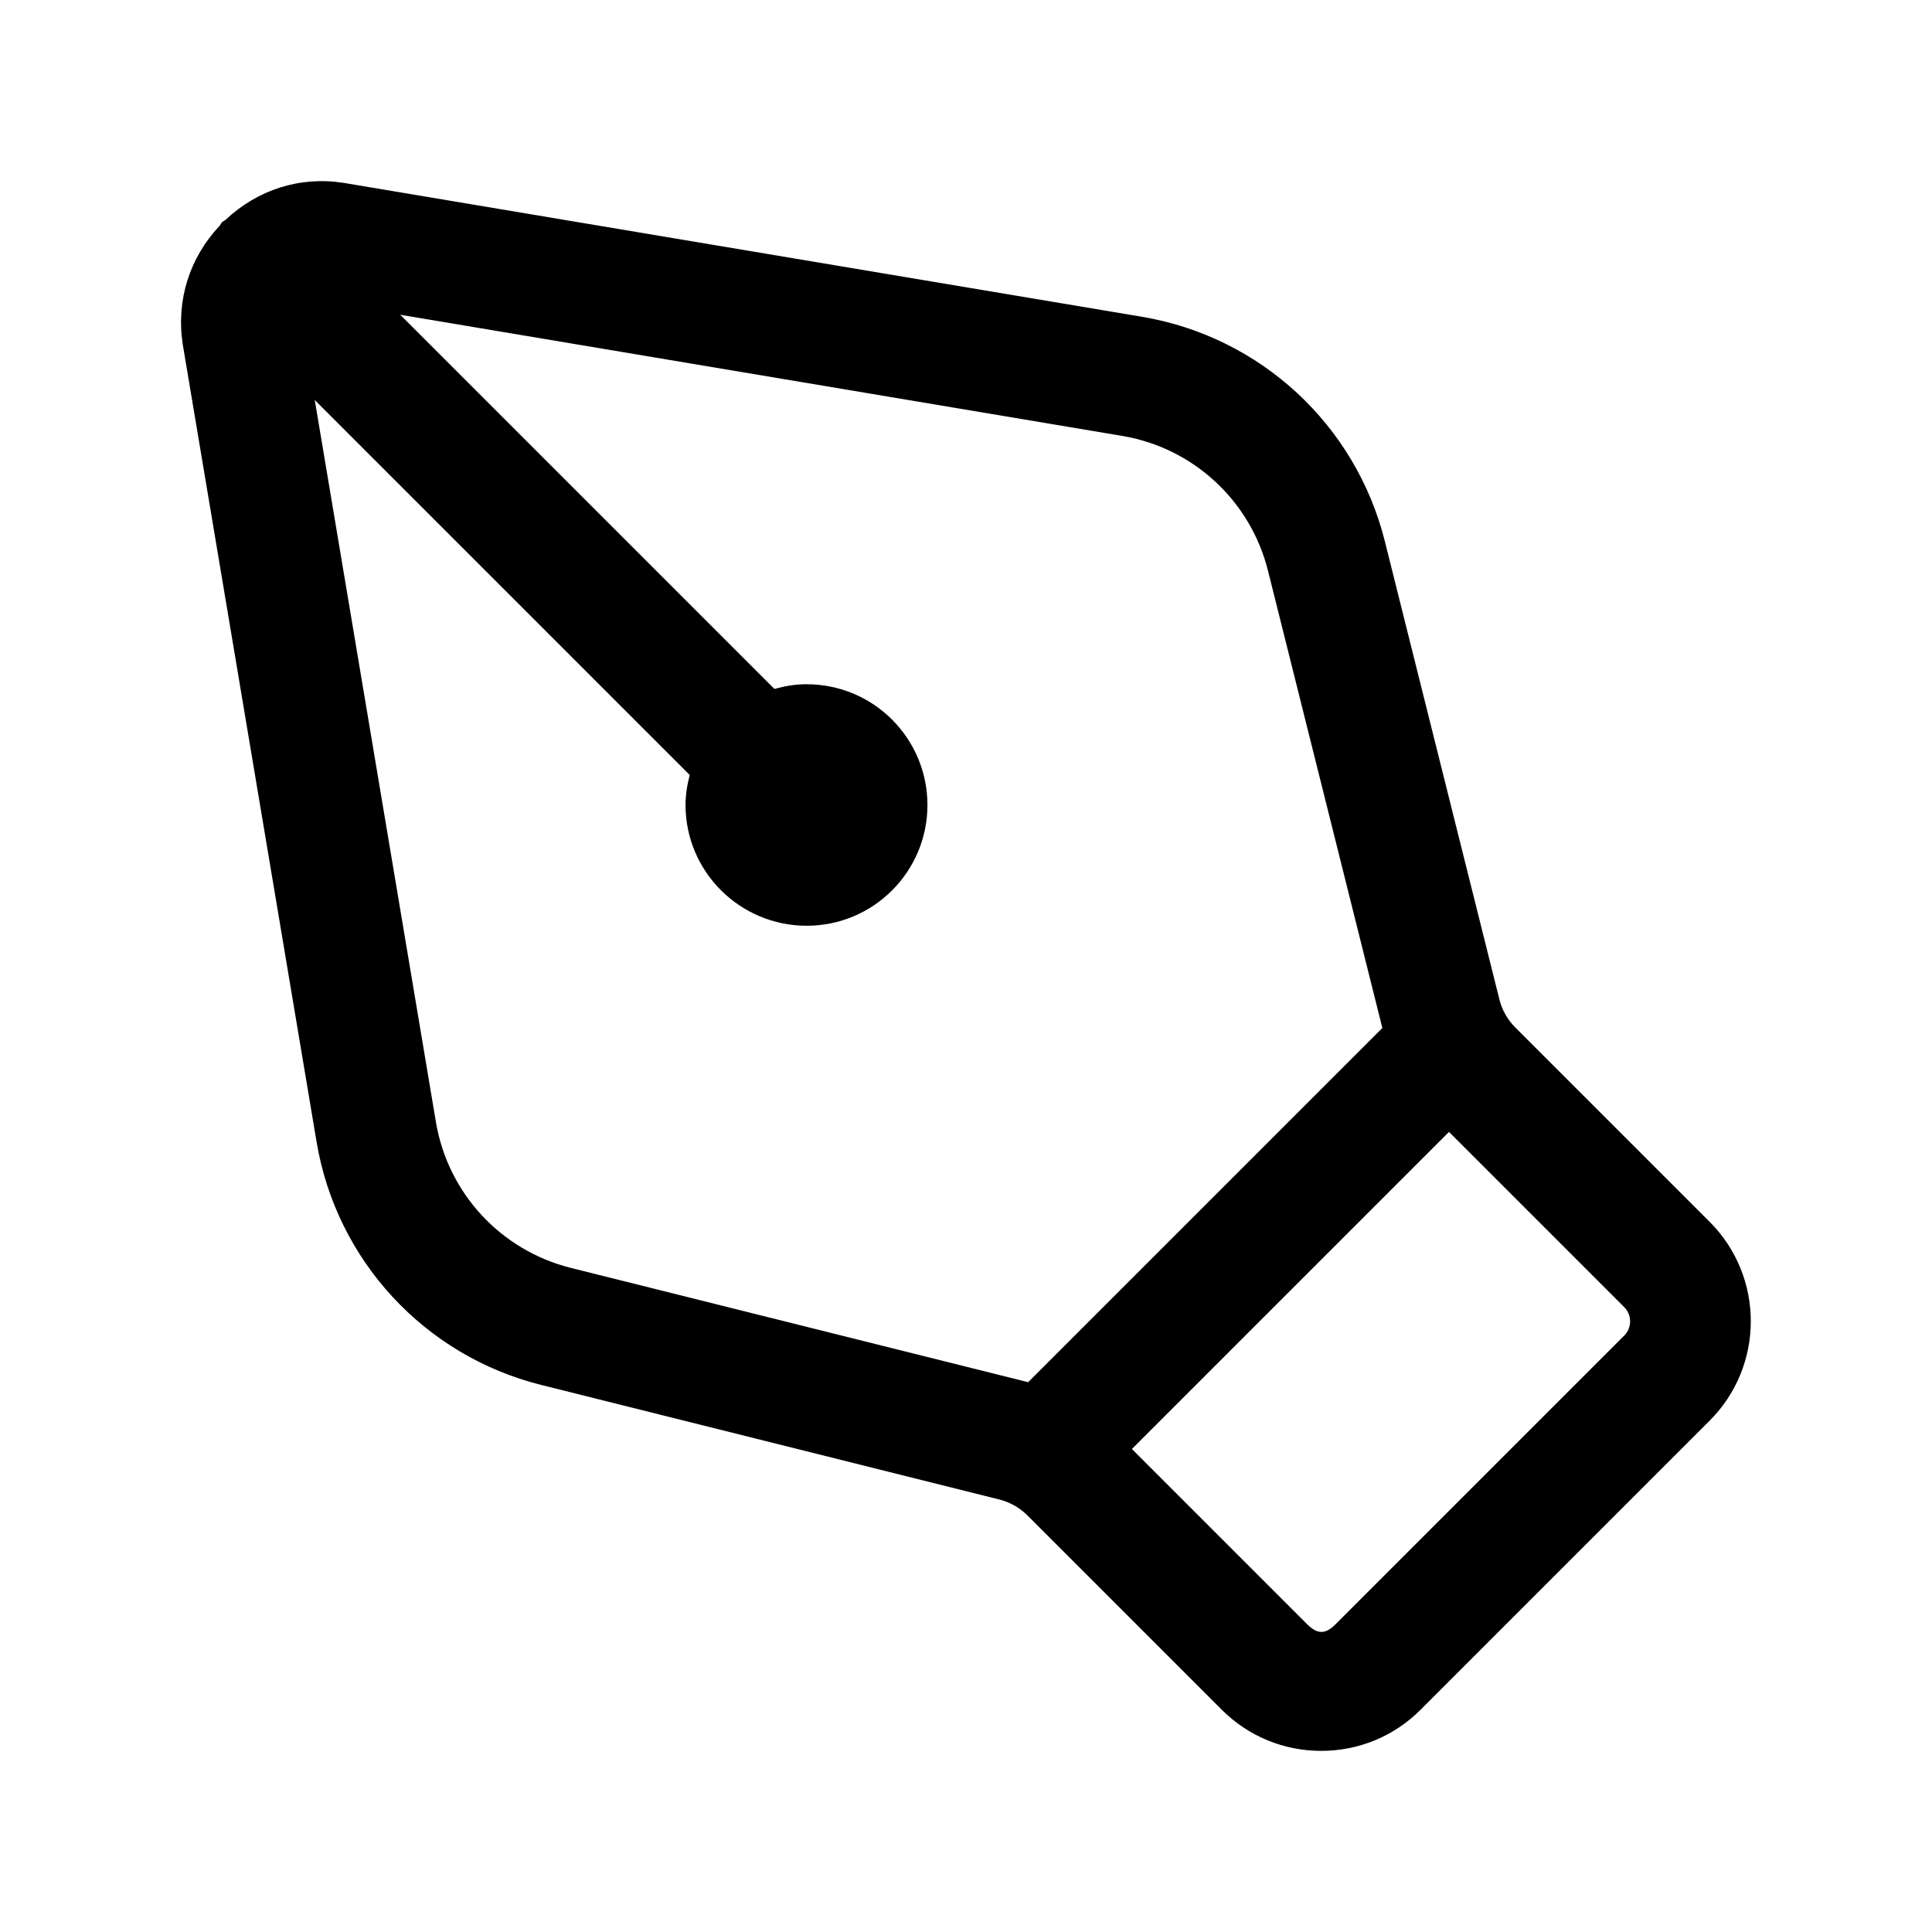 <svg width="24" height="24" viewBox="0 0 24 24" fill="none" xmlns="http://www.w3.org/2000/svg">
<path d="M21.237 15.177L18.823 12.763C18.727 12.667 18.659 12.547 18.626 12.415L17.203 6.724C16.841 5.277 15.657 4.182 14.185 3.935L4.265 2.271C3.724 2.187 3.197 2.358 2.802 2.731C2.788 2.743 2.771 2.747 2.758 2.76C2.745 2.773 2.74 2.791 2.728 2.805C2.356 3.2 2.186 3.728 2.27 4.277L3.933 14.187C4.18 15.658 5.275 16.842 6.722 17.204L12.413 18.627C12.545 18.66 12.665 18.728 12.762 18.824L15.175 21.237C15.506 21.568 15.945 21.75 16.412 21.75C16.88 21.75 17.319 21.568 17.649 21.237L21.235 17.651C21.92 16.969 21.92 15.859 21.237 15.177ZM5.415 13.938L3.91 4.969L8.568 9.627C8.537 9.747 8.516 9.87 8.516 10C8.516 10.828 9.192 11.5 10.021 11.5C10.85 11.5 11.521 10.828 11.521 10C11.521 9.172 10.85 8.5 10.021 8.5H10.011C9.875 8.5 9.745 8.524 9.62 8.558L4.972 3.91L13.94 5.415C14.823 5.563 15.533 6.22 15.751 7.088L17.172 12.77L12.772 17.17L7.09 15.75C6.22 15.532 5.563 14.821 5.415 13.938ZM20.177 16.591L16.591 20.177C16.464 20.304 16.366 20.304 16.238 20.177L14.061 18L18 14.061L20.177 16.238C20.274 16.335 20.274 16.493 20.177 16.591Z" fill="black"/>
</svg>

